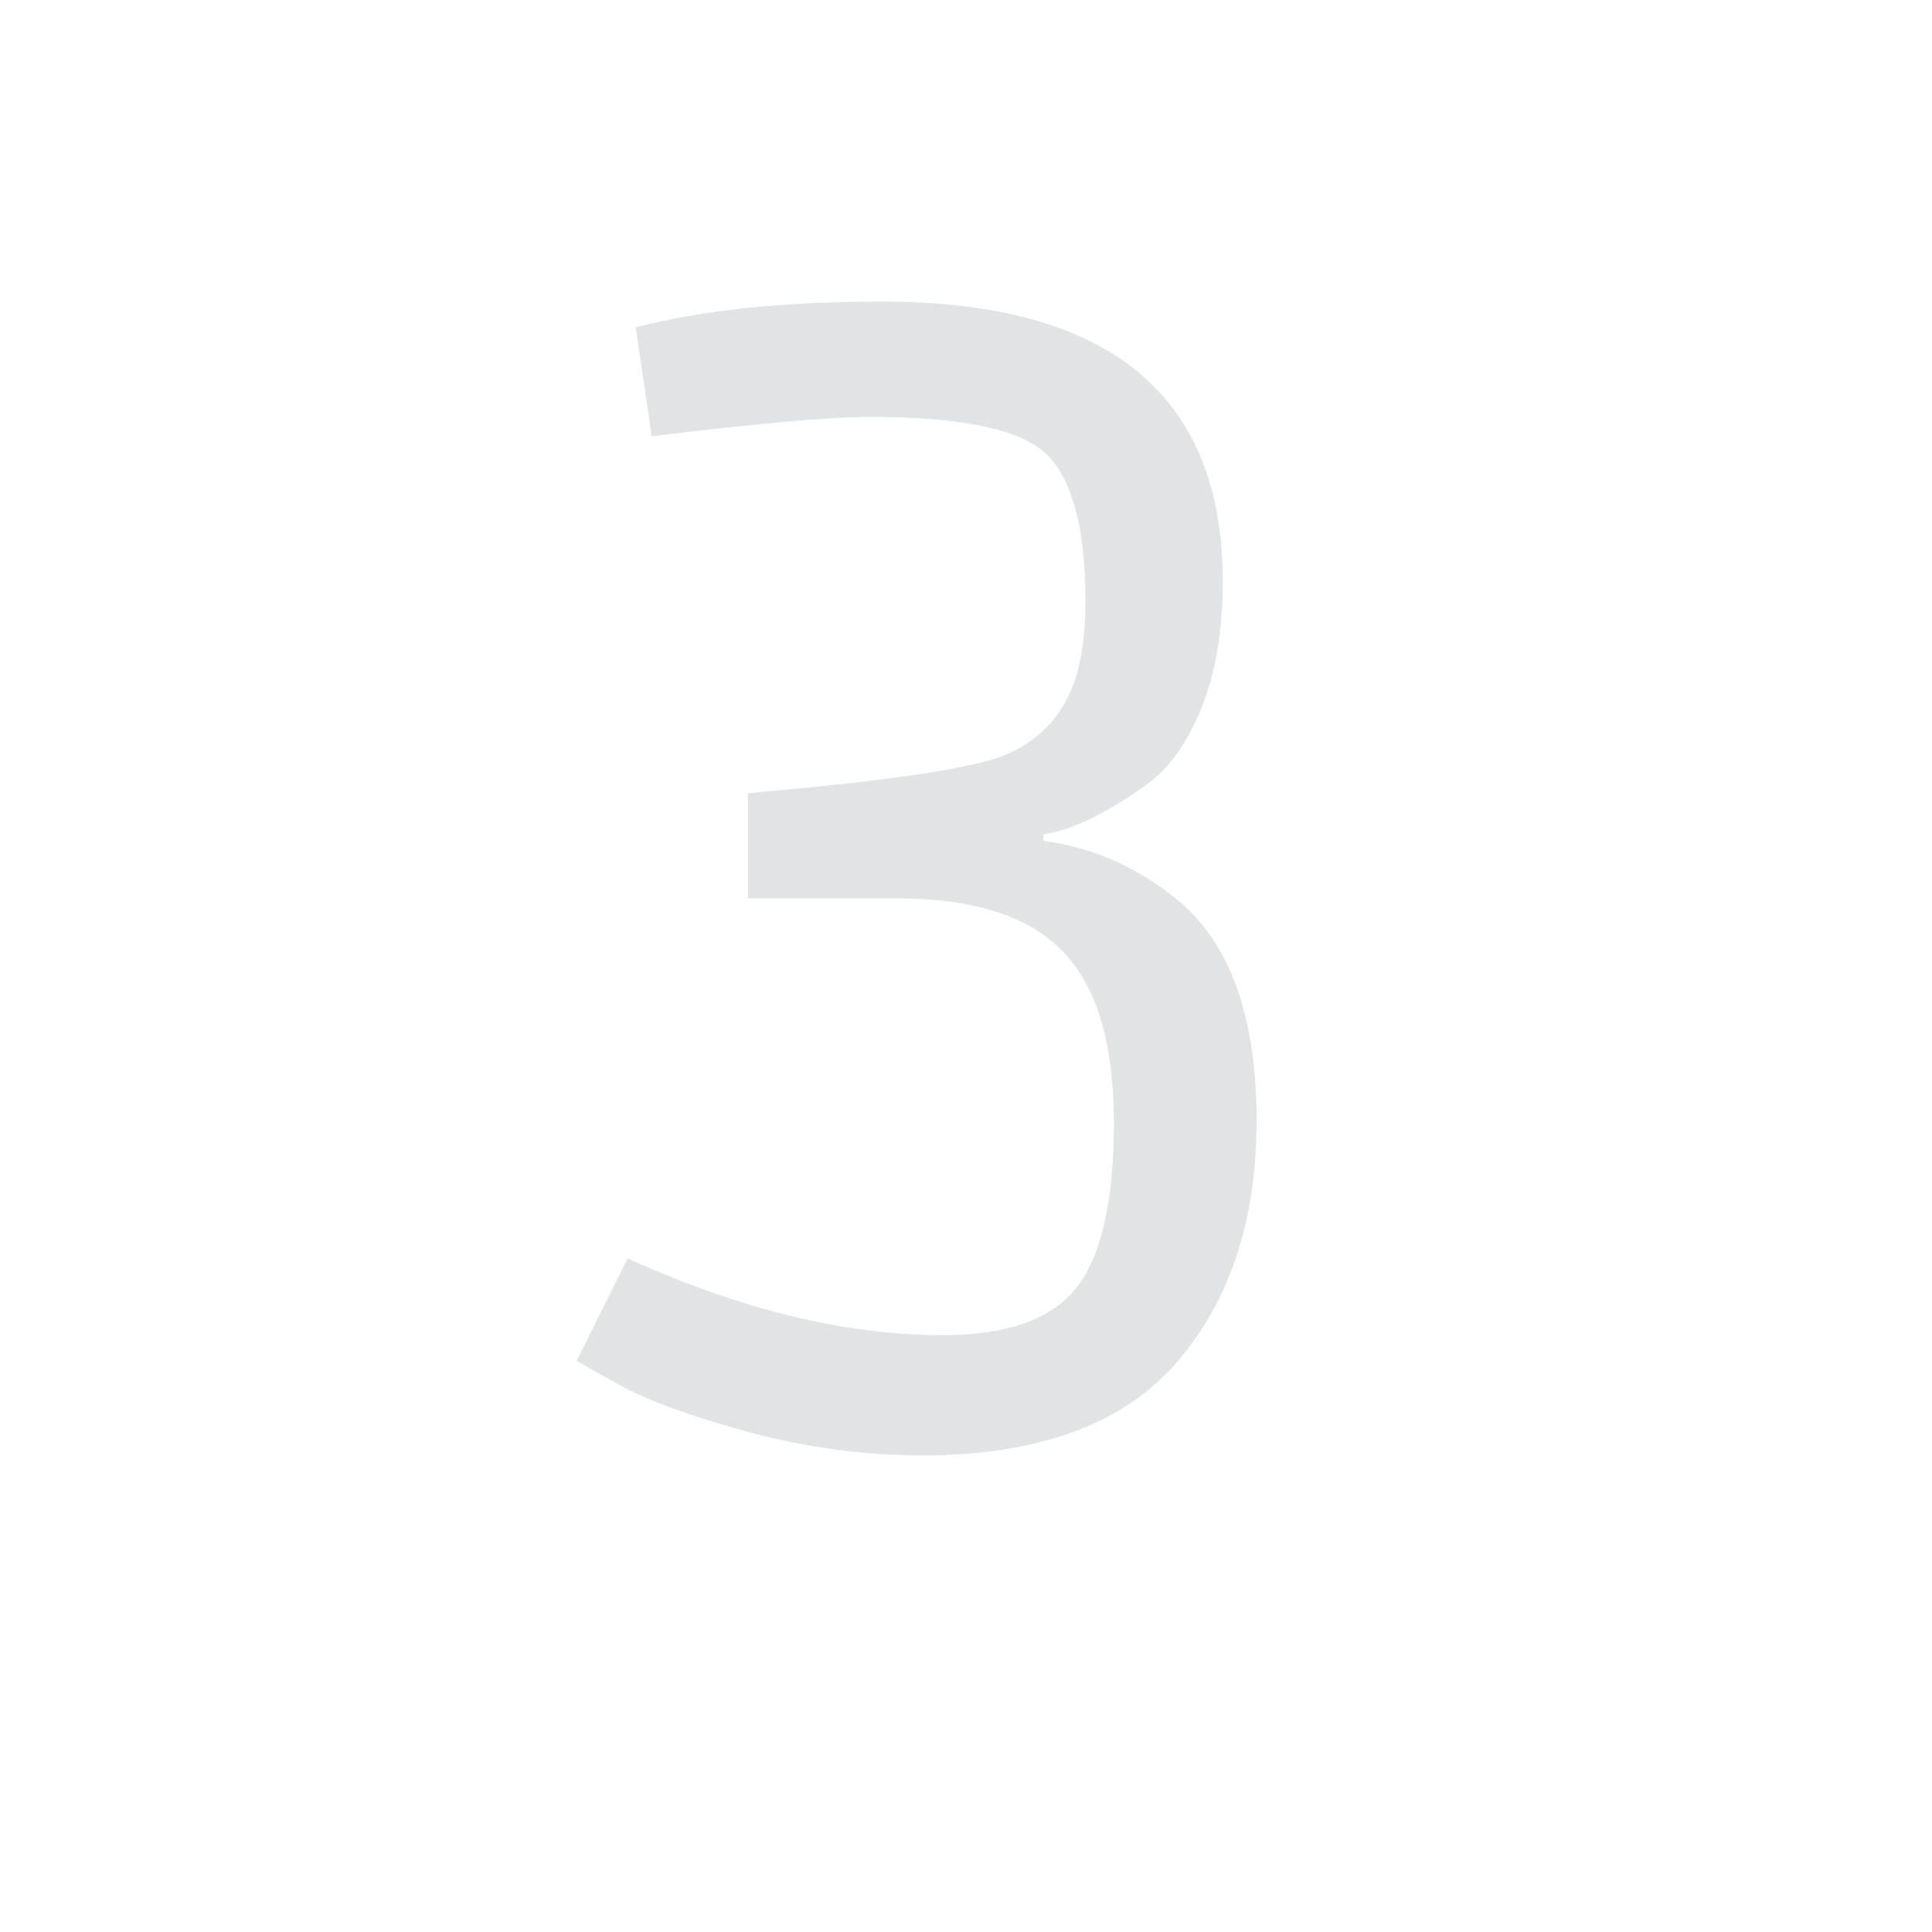 <svg xmlns="http://www.w3.org/2000/svg" xmlns:xlink="http://www.w3.org/1999/xlink" width="75" viewBox="0 0 56.25 56.25" height="75" preserveAspectRatio="xMidYMid meet"><defs><g></g></defs><g fill="#e2e3e5" fill-opacity="1"><g transform="translate(16.039, 41.764)"><g><path d="M 11.406 -2.891 C 13.27 -2.891 14.566 -3.348 15.297 -4.266 C 16.023 -5.18 16.391 -6.785 16.391 -9.078 C 16.391 -11.379 15.895 -13.039 14.906 -14.062 C 13.914 -15.094 12.301 -15.609 10.062 -15.609 L 5.734 -15.609 L 5.734 -18.672 C 9.703 -19.016 12.172 -19.375 13.141 -19.75 C 14.473 -20.281 15.25 -21.32 15.469 -22.875 C 15.531 -23.27 15.562 -23.75 15.562 -24.312 C 15.562 -26.301 15.211 -27.68 14.516 -28.453 C 13.816 -29.234 12.082 -29.625 9.312 -29.625 C 8.133 -29.625 6.008 -29.438 2.938 -29.062 L 2.469 -32.234 C 4.395 -32.734 6.785 -32.984 9.641 -32.984 C 16.254 -32.984 19.562 -30.266 19.562 -24.828 C 19.562 -23.398 19.352 -22.172 18.938 -21.141 C 18.52 -20.117 17.984 -19.375 17.328 -18.906 C 16.148 -18.07 15.156 -17.594 14.344 -17.469 L 14.344 -17.281 C 15.801 -17.094 17.141 -16.488 18.359 -15.469 C 19.816 -14.188 20.547 -12.078 20.547 -9.141 C 20.547 -6.211 19.758 -3.852 18.188 -2.062 C 16.625 -0.281 14.164 0.609 10.812 0.609 C 9.133 0.609 7.457 0.383 5.781 -0.062 C 4.102 -0.52 2.844 -0.977 2 -1.438 L 0.75 -2.141 L 2.234 -5.125 C 5.523 -3.633 8.582 -2.891 11.406 -2.891 Z M 11.406 -2.891 "></path></g></g></g></svg>